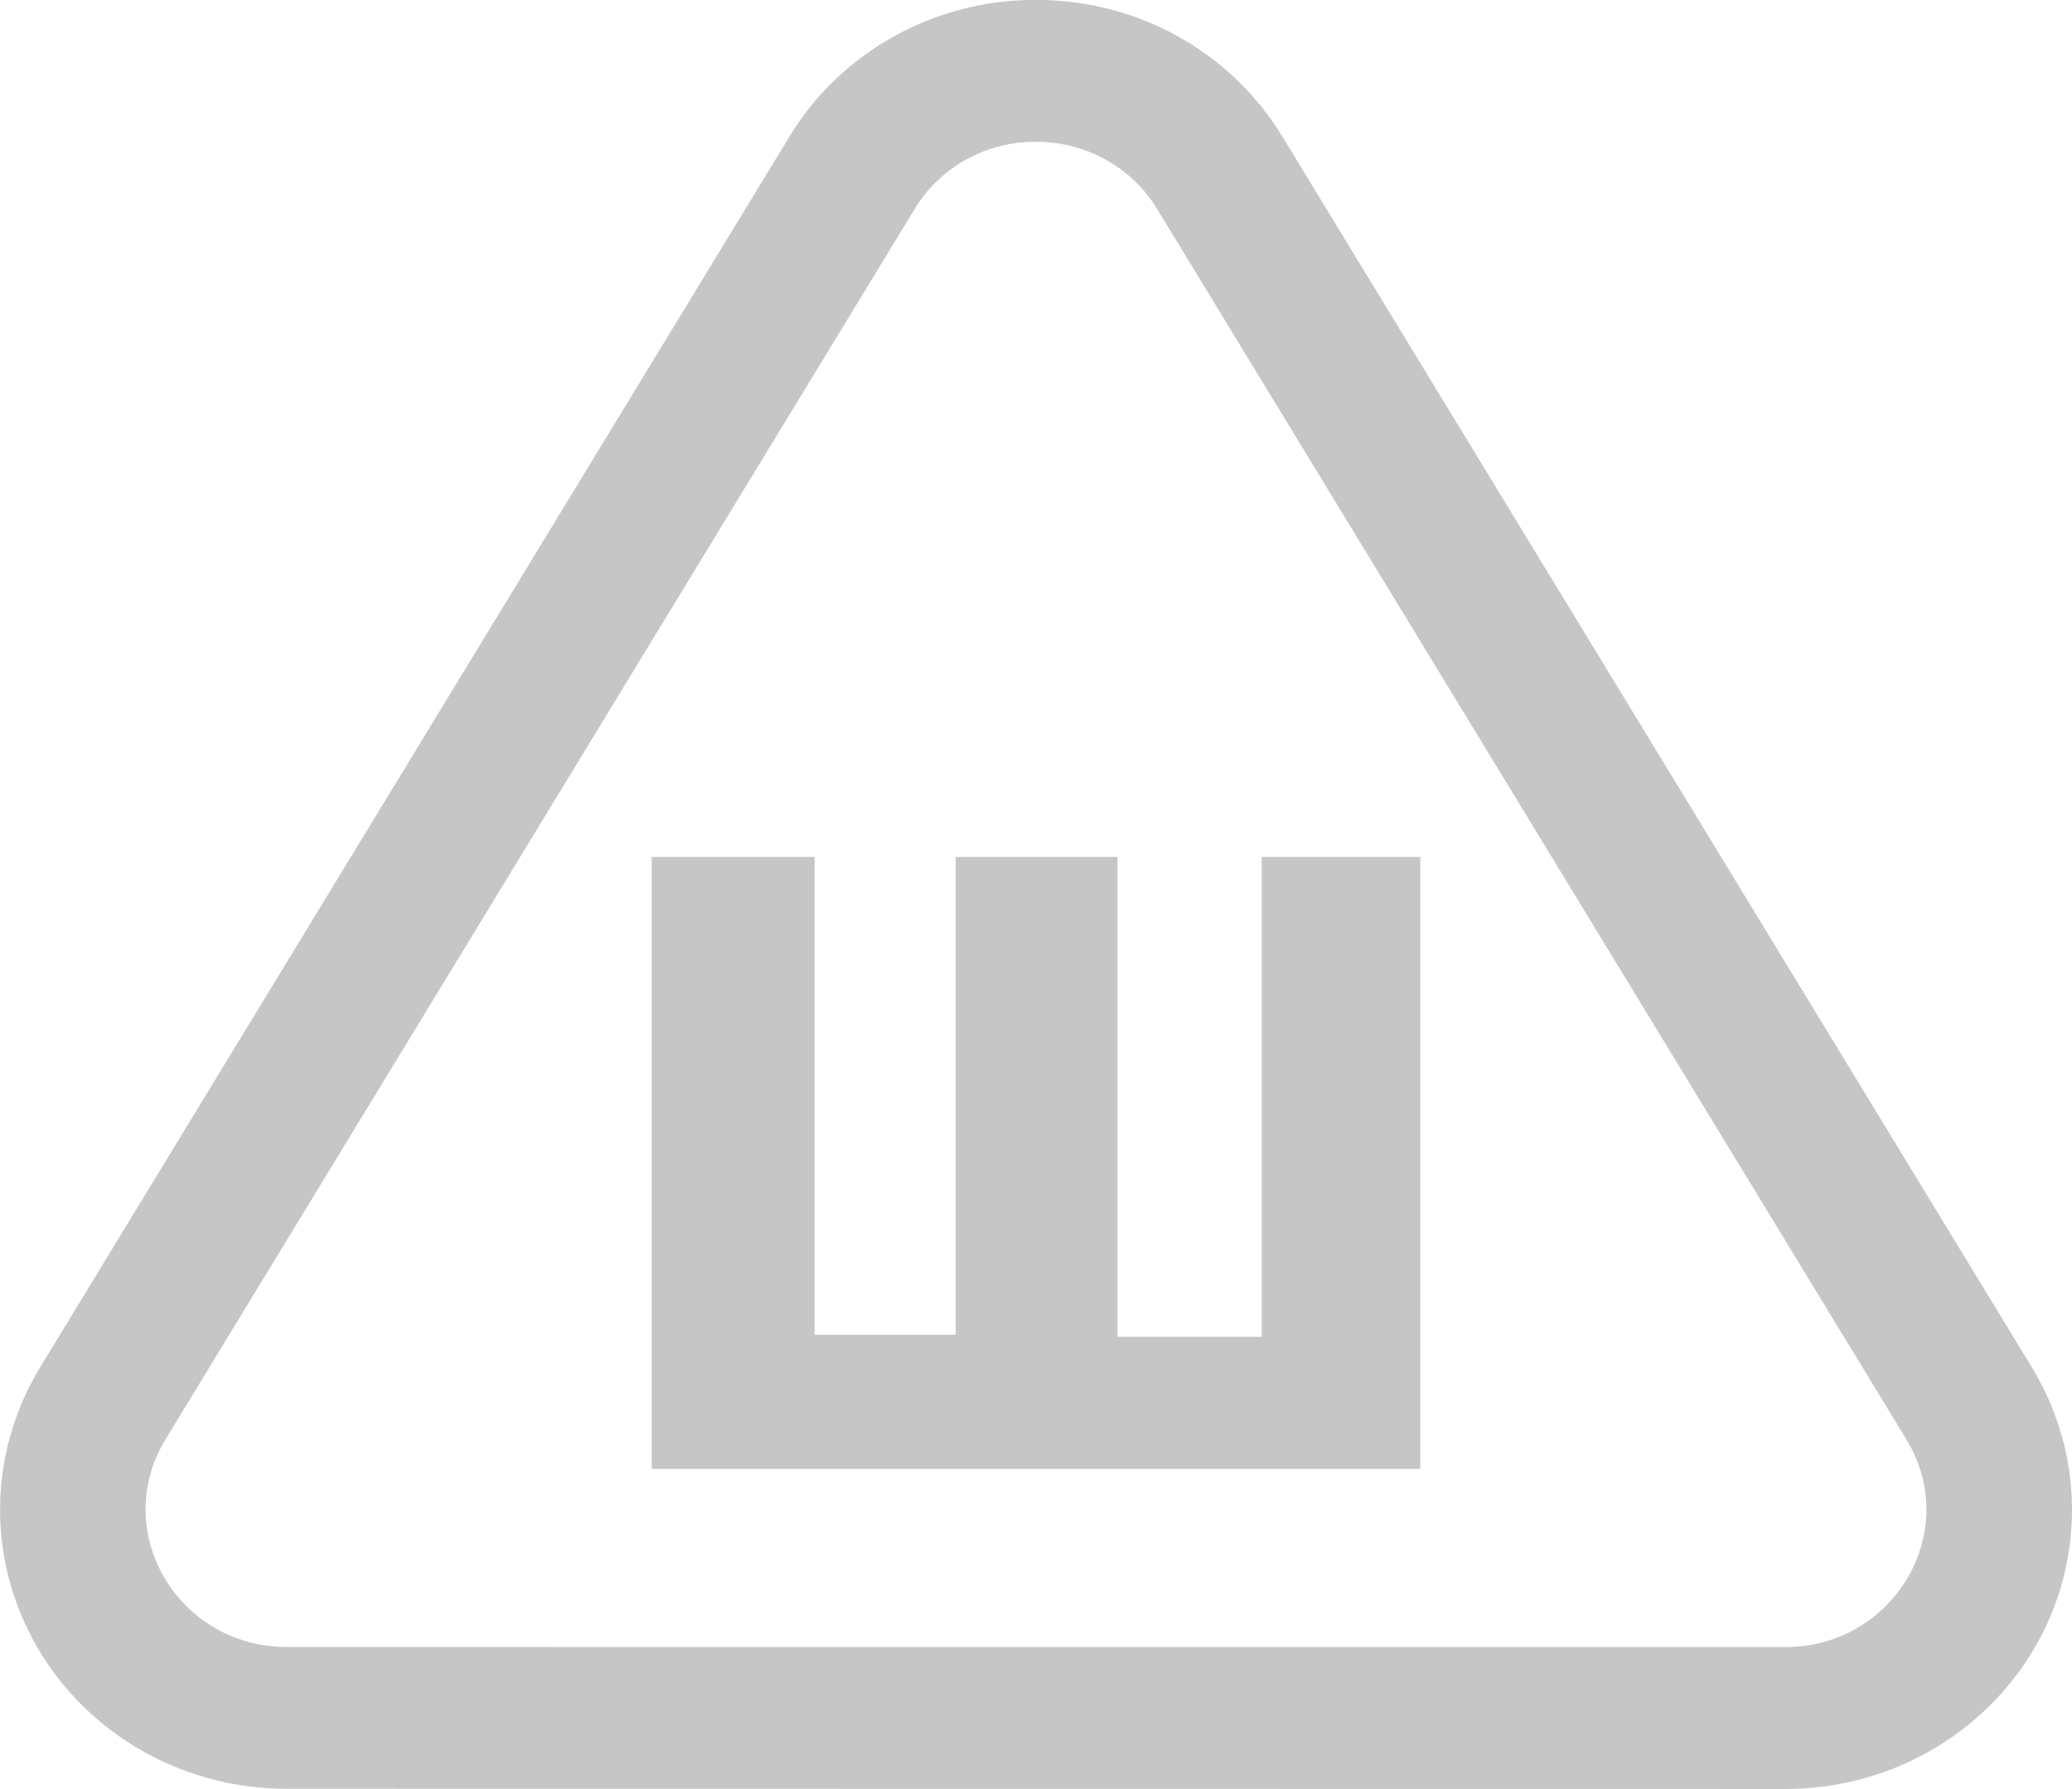 <svg width="22" height="19" viewBox="0 0 22 19" fill="none" xmlns="http://www.w3.org/2000/svg">
<g clip-path="url(#clip0)">
<path d="M10.999 1.506C11.259 1.505 11.515 1.57 11.741 1.696C11.967 1.821 12.155 2.002 12.287 2.221L20.242 15.287C20.834 16.26 20.115 17.492 18.954 17.492L3.046 17.491C1.885 17.491 1.165 16.259 1.758 15.285L9.711 2.221C9.843 2.002 10.031 1.821 10.257 1.695C10.483 1.57 10.739 1.504 10.999 1.506ZM10.999 -0.001C10.471 -0.003 9.951 0.131 9.492 0.386C9.033 0.64 8.65 1.008 8.382 1.451L0.429 14.516C0.154 14.966 0.006 15.48 0.001 16.004C-0.005 16.528 0.133 17.044 0.399 17.5C0.665 17.955 1.05 18.334 1.515 18.597C1.98 18.86 2.508 18.998 3.046 18.997L18.954 18.999C19.492 19 20.02 18.862 20.485 18.599C20.95 18.336 21.336 17.957 21.602 17.502C21.868 17.046 22.005 16.53 22 16.006C21.995 15.482 21.847 14.968 21.572 14.518L13.617 1.452C13.348 1.008 12.965 0.641 12.506 0.386C12.047 0.131 11.528 -0.002 10.999 -0.001Z" fill="#c6c6c6"/>
<path d="M6.92 9.101V15.6H15.08V9.101H13.397V14.197H11.865V9.101H10.147V14.175H8.649V9.101H6.92Z" fill="#c6c6c6"/>
</g>
</svg>
